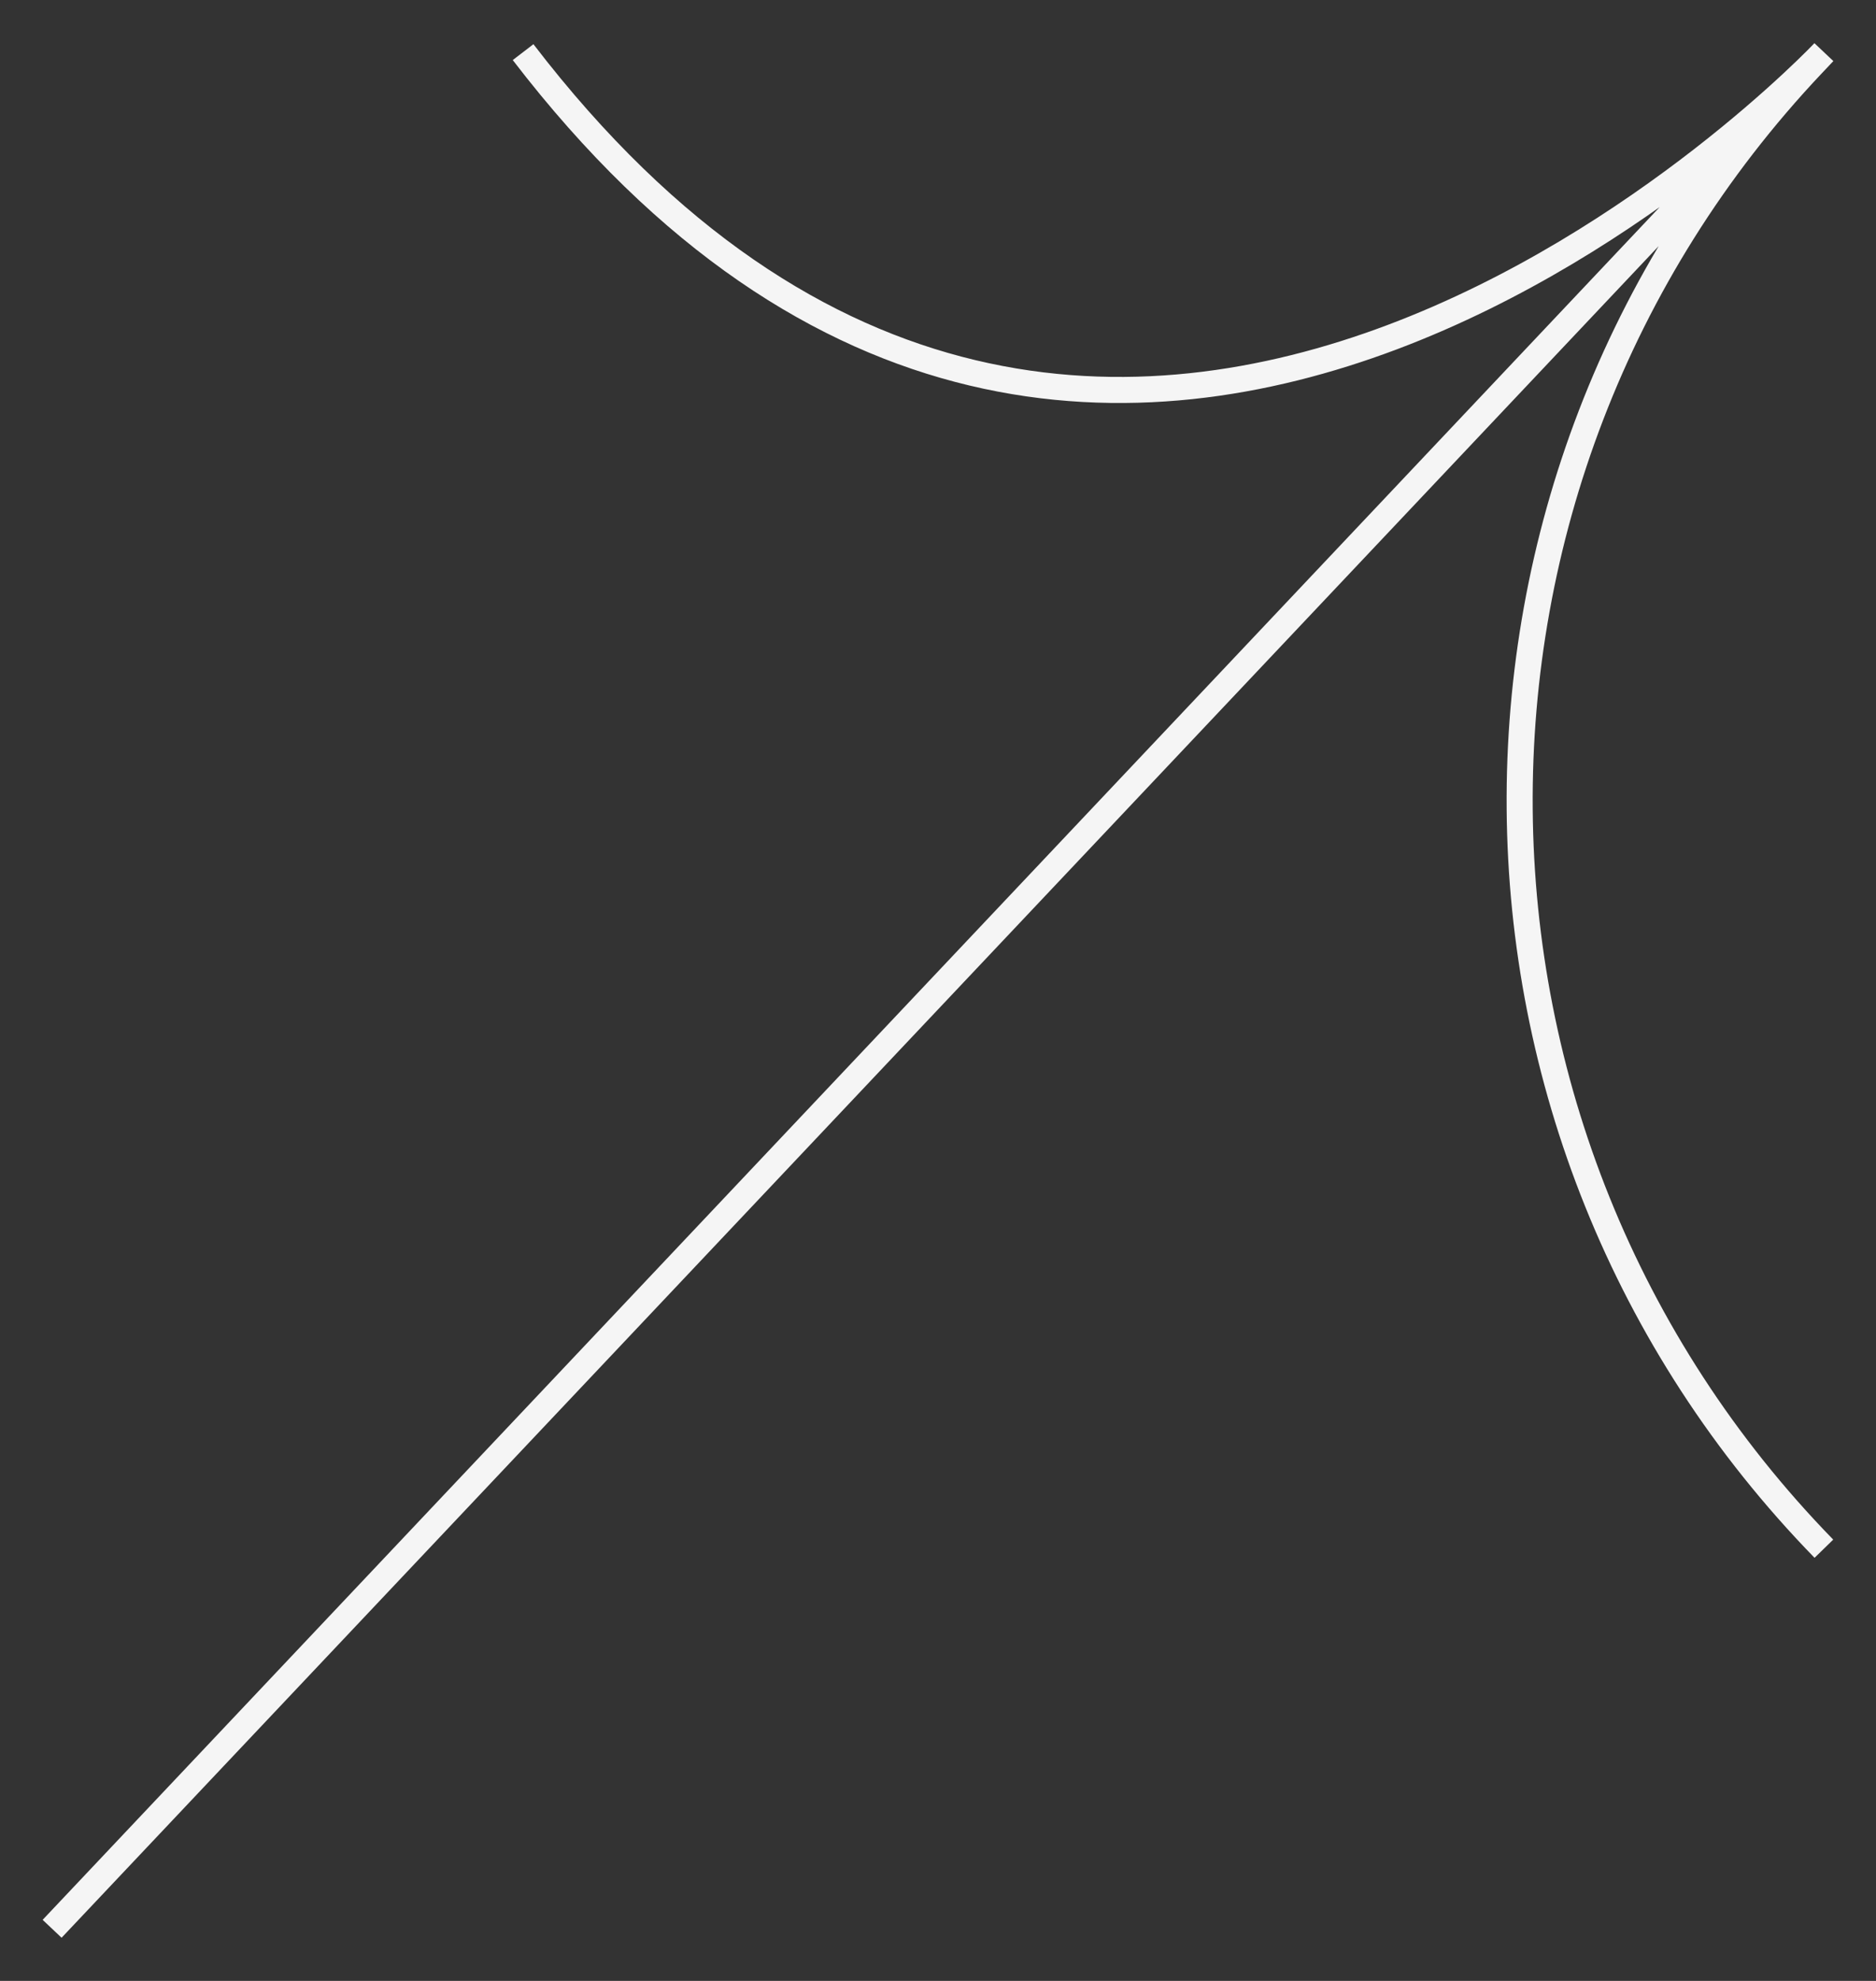<svg width="36" height="38" viewBox="0 0 36 38" fill="none" xmlns="http://www.w3.org/2000/svg">
<rect x="0" y="0" width="36" height="38" fill="#333333" stroke="none"/>
<path id="Vector 9" d="M1 37L35 1M35 1C35 1 21.228 15.582 10.038 1M35 1L34.774 1.239C27.204 9.255 27.304 21.814 35 29.709V29.709" stroke="#F5F5F5" stroke-width="0.5"/>
</svg>
